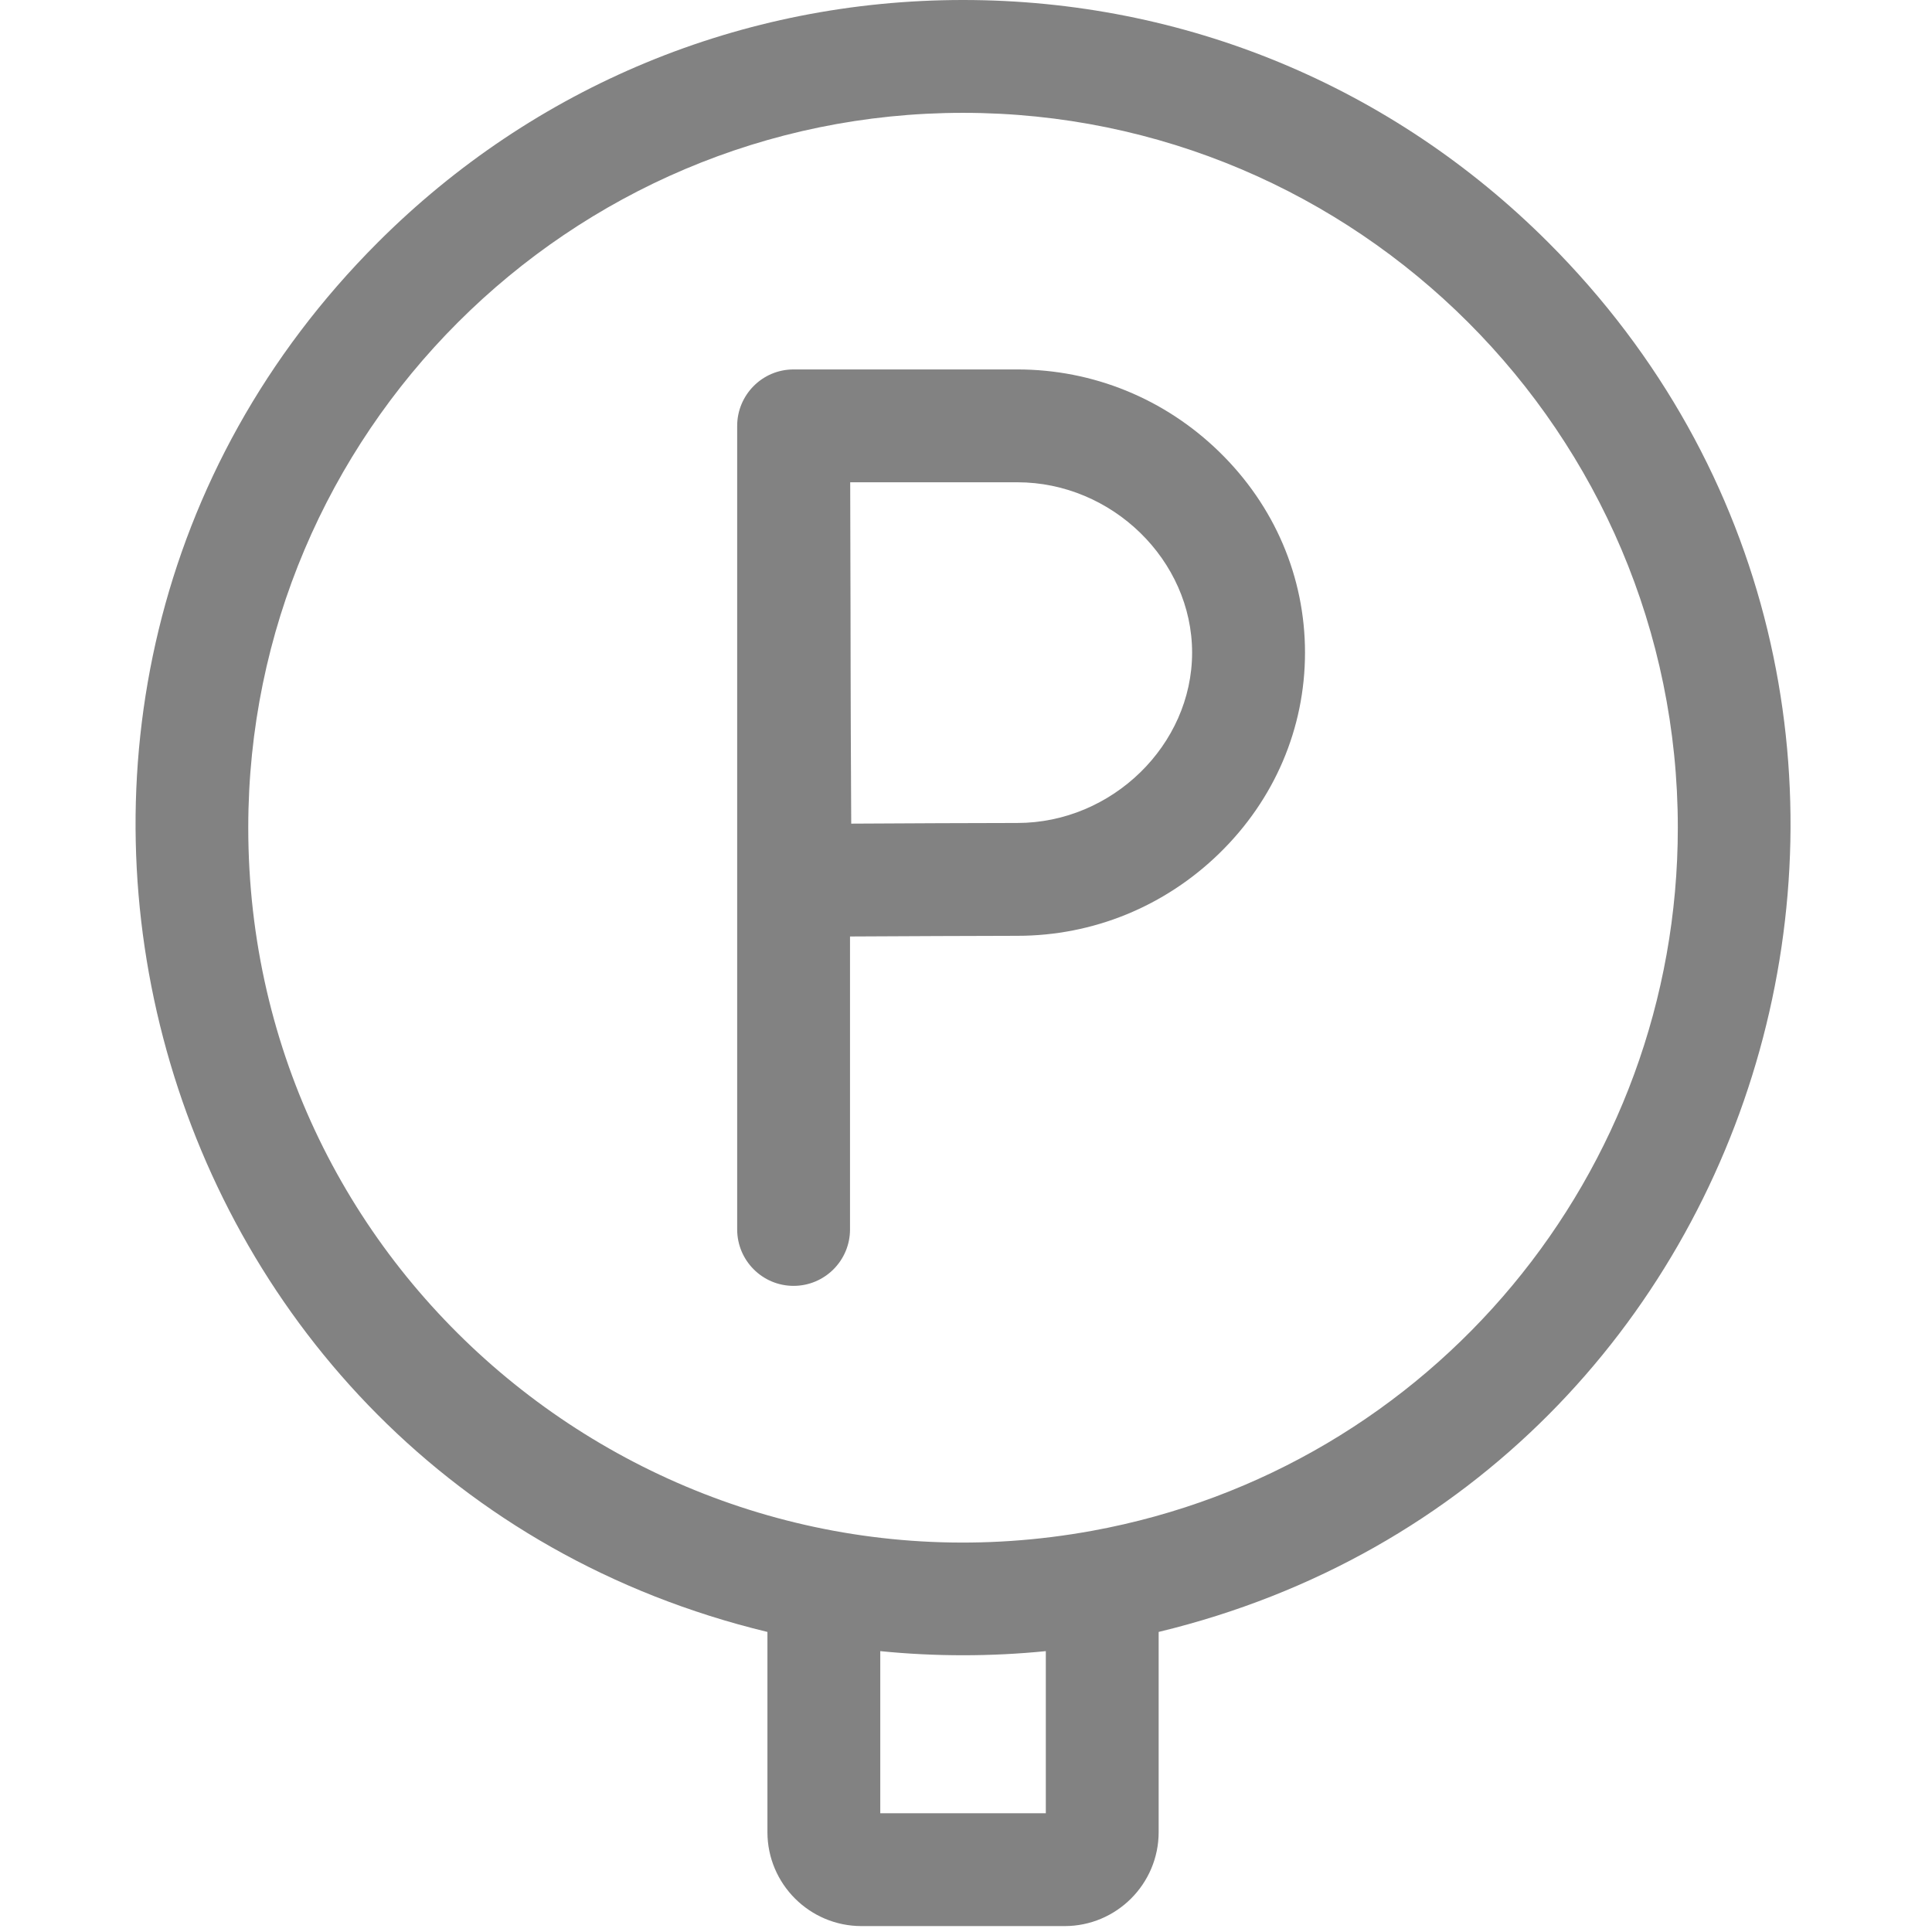 <svg width="32" height="32" viewBox="0 0 32 32" fill="none" xmlns="http://www.w3.org/2000/svg">
<g clip-path="url(#clip0_39_886)">
<path d="M16.85 6.119H13.144C12.62 6.119 12.21 6.547 12.21 7.053V20.363C12.21 20.879 12.628 21.298 13.144 21.298C13.66 21.298 14.079 20.879 14.079 20.363V15.511C14.946 15.507 16.215 15.5 16.85 15.5C18.103 15.5 19.291 15.015 20.195 14.135C21.11 13.244 21.615 12.063 21.615 10.809C21.615 9.556 21.11 8.375 20.195 7.484C19.291 6.603 18.103 6.119 16.85 6.119ZM16.85 13.631C16.219 13.631 14.968 13.637 14.099 13.642C14.084 10.731 14.093 11.71 14.082 7.988H16.85C18.419 7.988 19.745 9.28 19.745 10.809C19.745 12.339 18.419 13.631 16.85 13.631Z" fill="#828282"/>
<path d="M25.644 4.015C23.055 1.426 19.613 0 15.951 0C12.29 0 8.847 1.426 6.258 4.015C-1.269 11.542 2.306 24.516 12.711 27.03V30.345C12.711 31.204 13.41 31.902 14.269 31.902H17.634C18.492 31.902 19.191 31.204 19.191 30.345V27.03C29.606 24.514 33.166 11.536 25.644 4.015ZM17.322 30.033H14.58V27.348C15.489 27.439 16.413 27.439 17.322 27.348V30.033ZM18.089 25.355C10.883 26.67 4.112 21.174 4.112 13.708C4.112 7.18 9.423 1.869 15.951 1.869C22.479 1.869 27.79 7.18 27.79 13.708C27.79 19.423 23.72 24.327 18.089 25.355Z" fill="#828282"/>
</g>
<defs>
<clipPath id="clip0_39_886">
<rect width="31.902" height="31.902" fill="white"/>
</clipPath>
</defs>
</svg>
